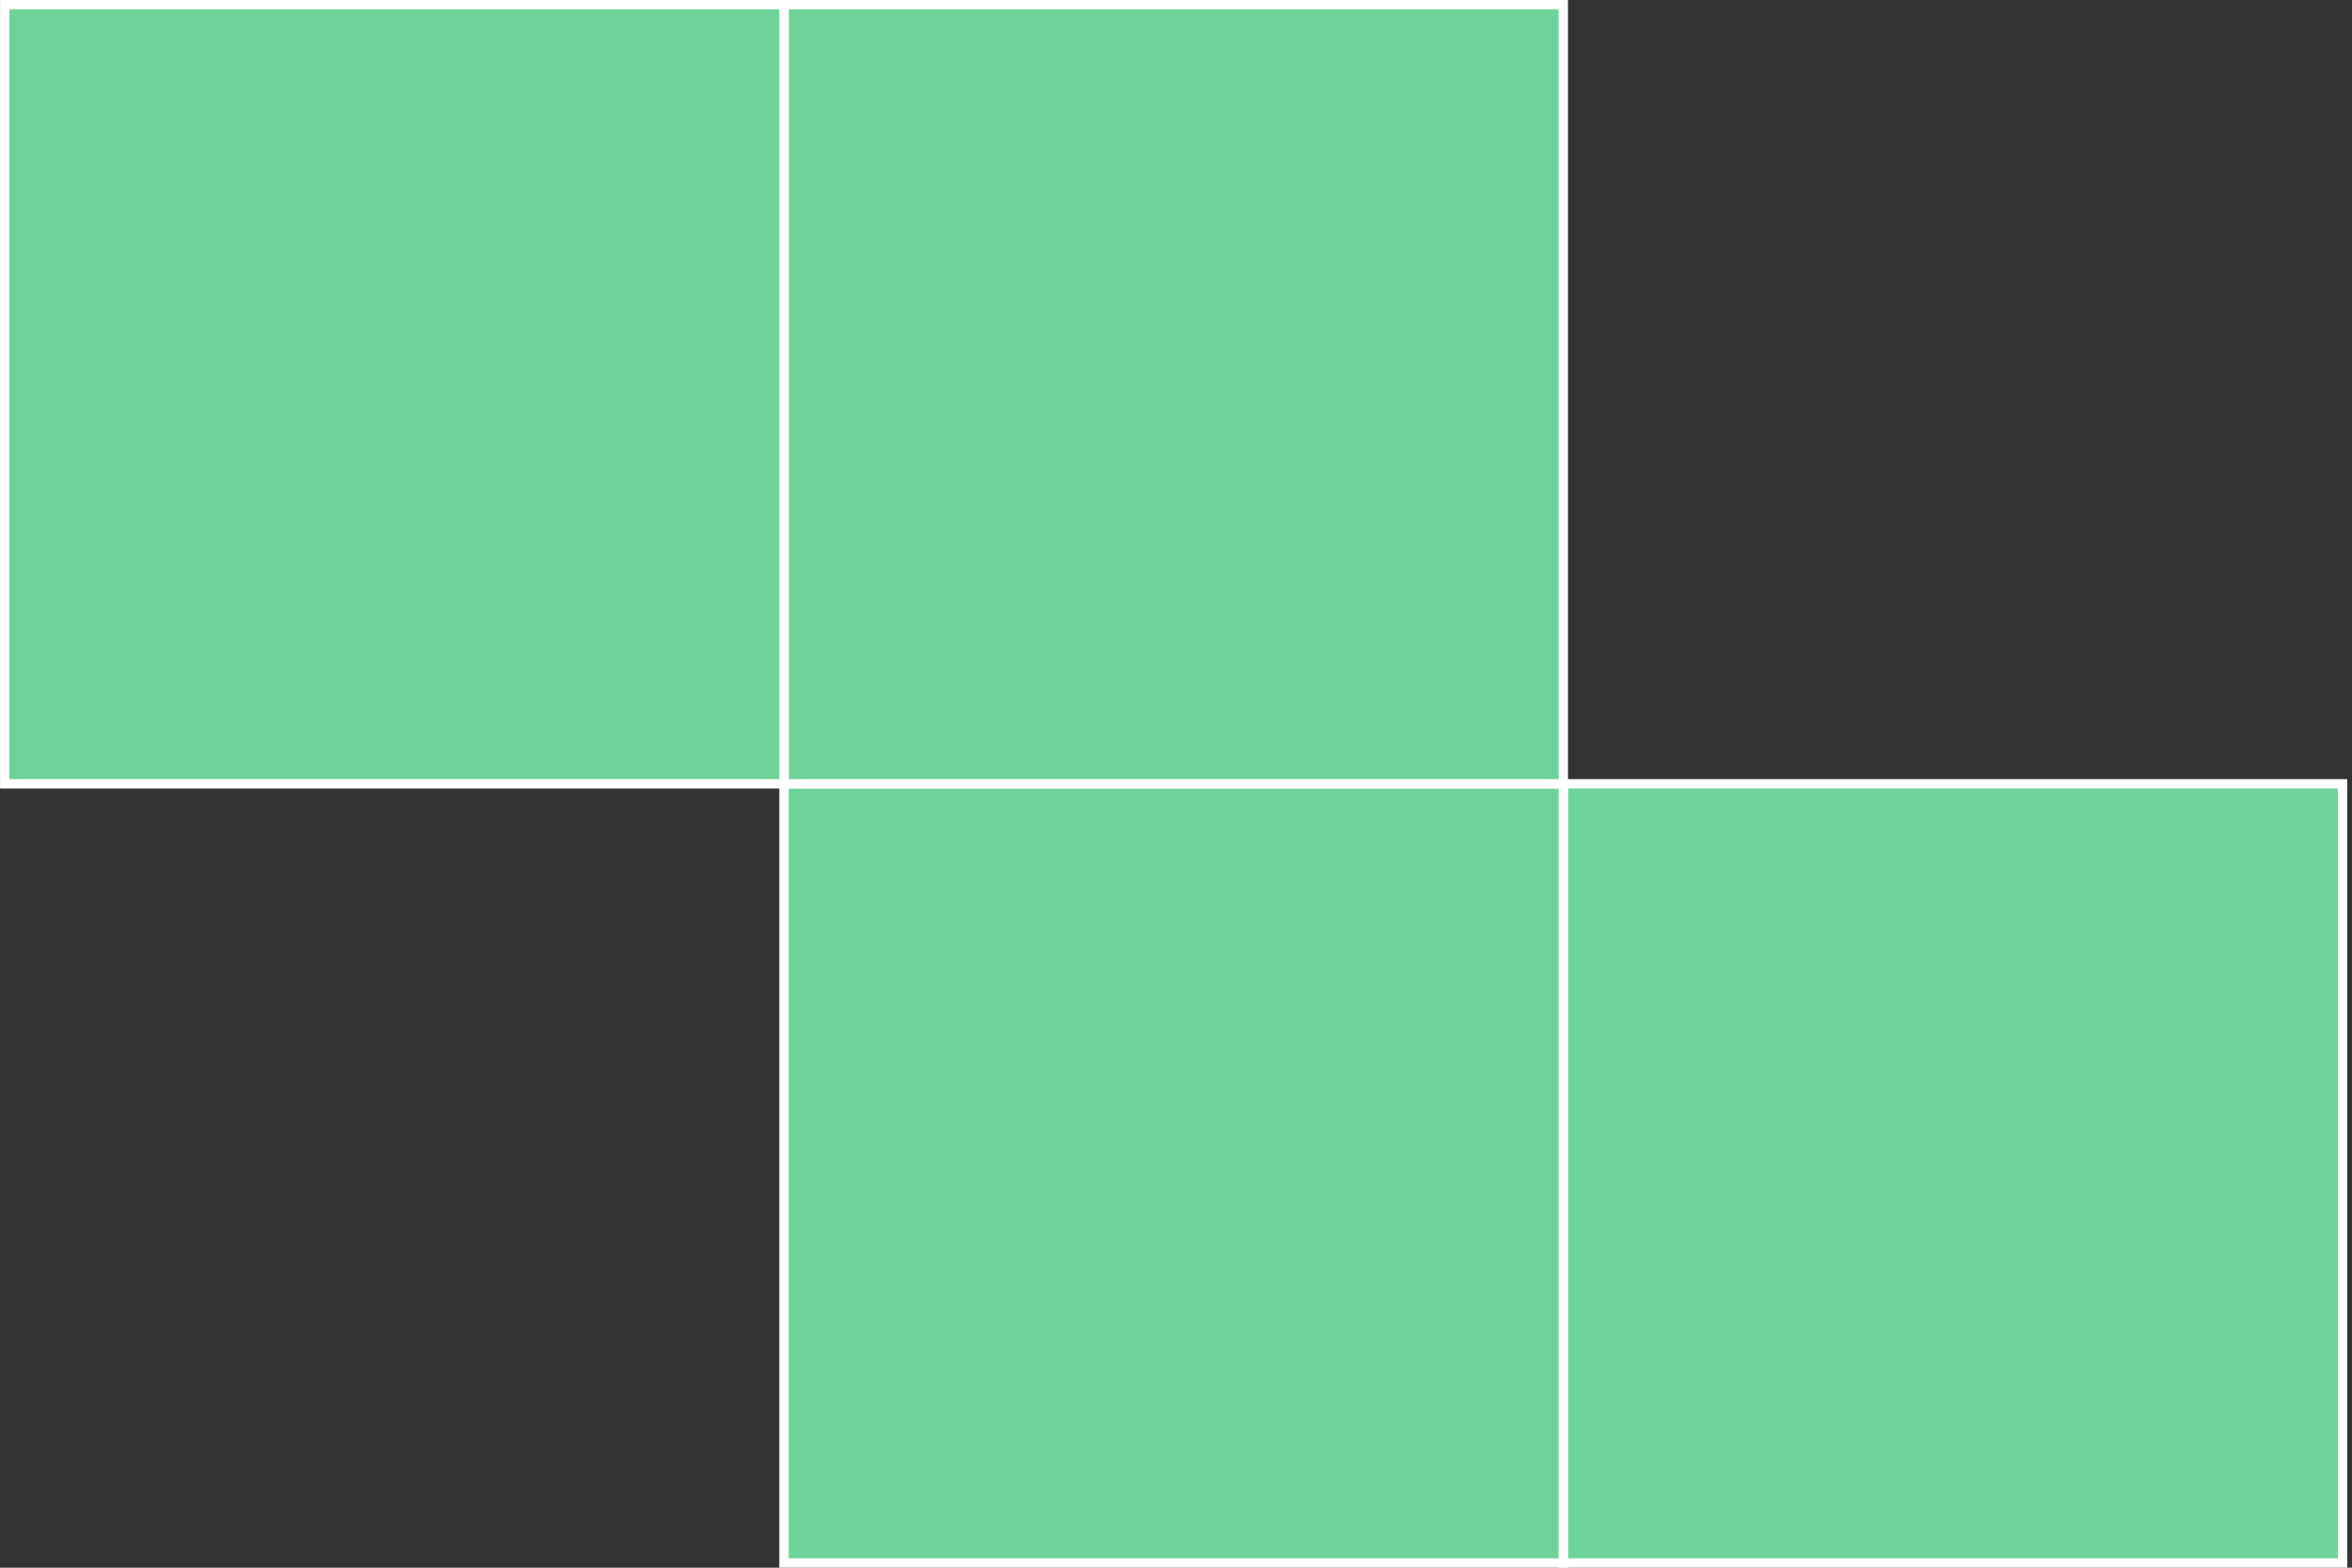 <?xml version="1.0" encoding="UTF-8"?> <svg xmlns="http://www.w3.org/2000/svg" width="165" height="110" viewBox="0 0 165 110" fill="none"><rect x="0" y="0" width="165" height="110" fill="#333333" stroke="none"/> <rect x="164.341" y="55.001" width="54.67" height="54.67" transform="rotate(90 164.341 55.001)" fill="#6ED399" stroke="white" stroke-width="0.659"></rect> <rect x="109.669" y="55.001" width="54.67" height="54.67" transform="rotate(90 109.669 55.001)" fill="#6ED399" stroke="white" stroke-width="0.659"></rect> <rect x="109.669" y="0.329" width="54.67" height="54.67" transform="rotate(90 109.669 0.329)" fill="#6ED399" stroke="white" stroke-width="0.659"></rect> <rect x="55.003" y="0.329" width="54.67" height="54.67" transform="rotate(90 55.003 0.329)" fill="#6ED399" stroke="white" stroke-width="0.659"></rect> </svg> 